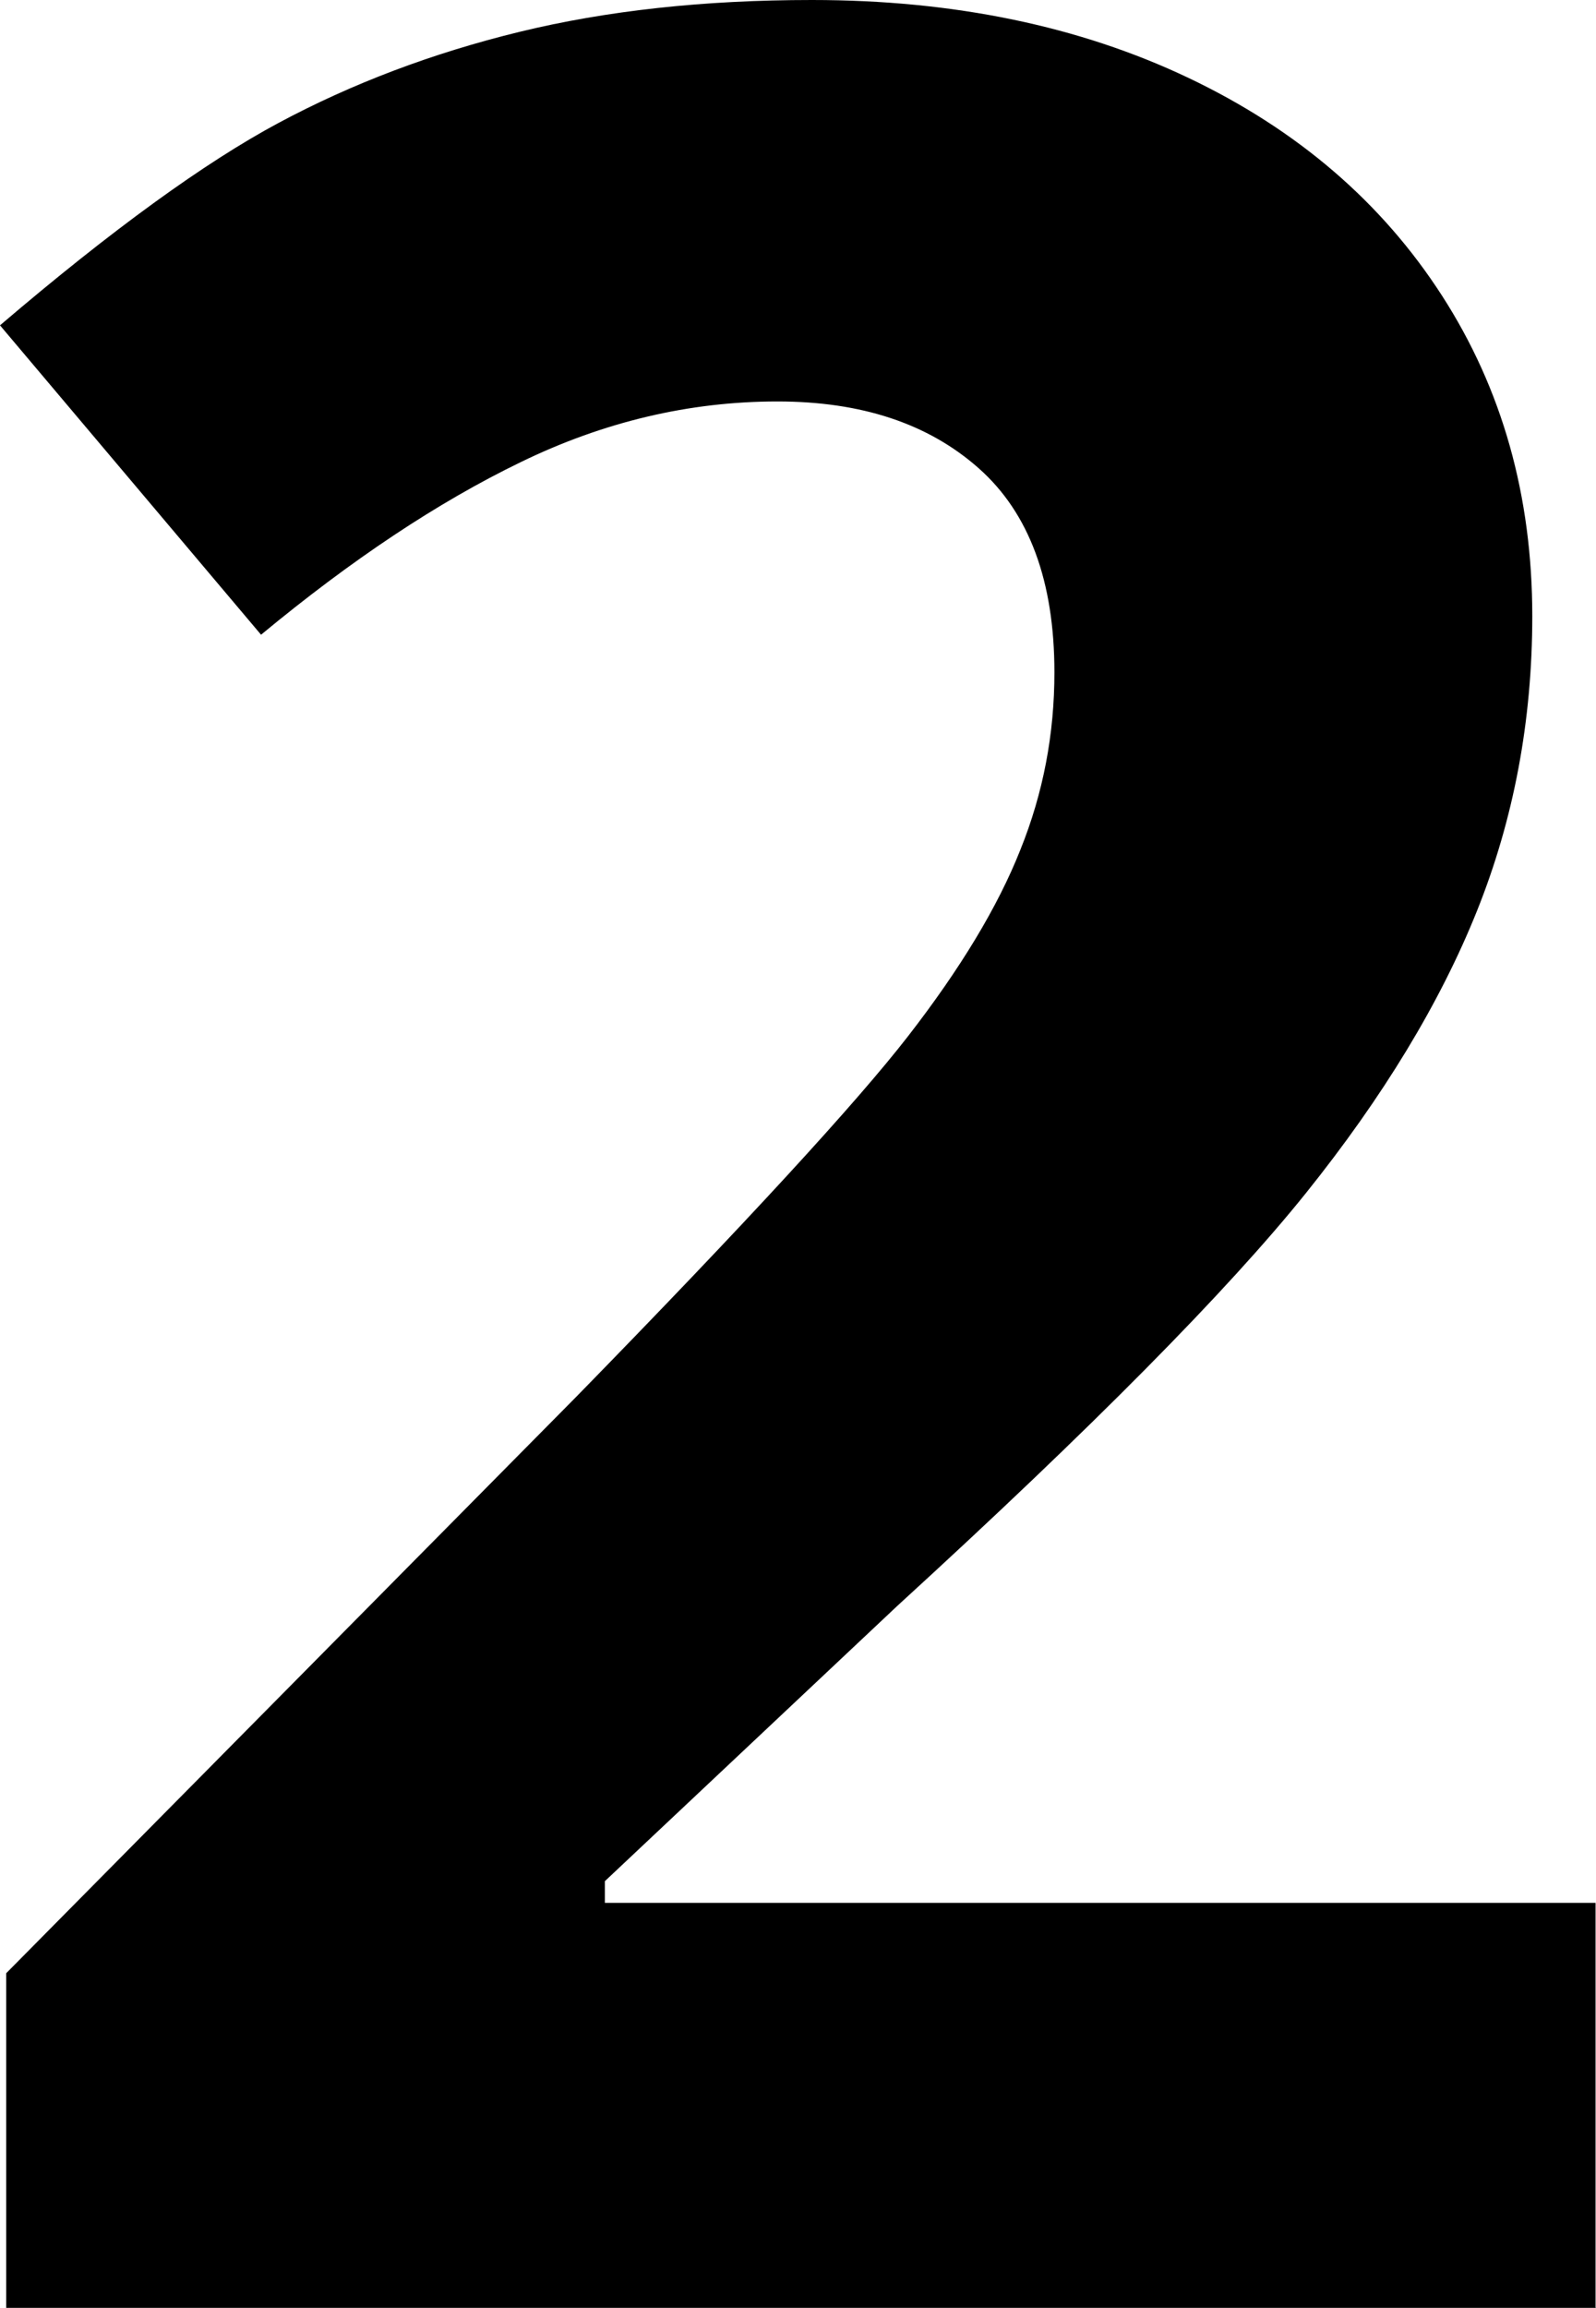<svg xmlns="http://www.w3.org/2000/svg" id="Capa_2" viewBox="0 0 36.07 52.14"><g id="Capa_1-2" data-name="Capa_1"><path d="M36.07,52.14H.14v-7.56l12.9-13.04c3.82-3.91,6.32-6.63,7.49-8.14,1.17-1.51,2.02-2.91,2.53-4.2.52-1.29.77-2.62.77-4.01,0-2.06-.57-3.6-1.71-4.61-1.14-1.01-2.65-1.51-4.55-1.51-1.99,0-3.93.46-5.8,1.37-1.88.91-3.83,2.21-5.87,3.9L0,7.35c2.53-2.16,4.63-3.68,6.29-4.57,1.66-.89,3.48-1.58,5.45-2.06,1.97-.48,4.17-.72,6.61-.72,3.21,0,6.05.59,8.51,1.76,2.46,1.17,4.37,2.81,5.73,4.92,1.36,2.11,2.04,4.52,2.04,7.24,0,2.37-.42,4.59-1.25,6.66-.83,2.07-2.12,4.2-3.87,6.38-1.75,2.18-4.82,5.29-9.23,9.32l-6.61,6.22v.49h22.39v9.14Z"></path></g></svg>